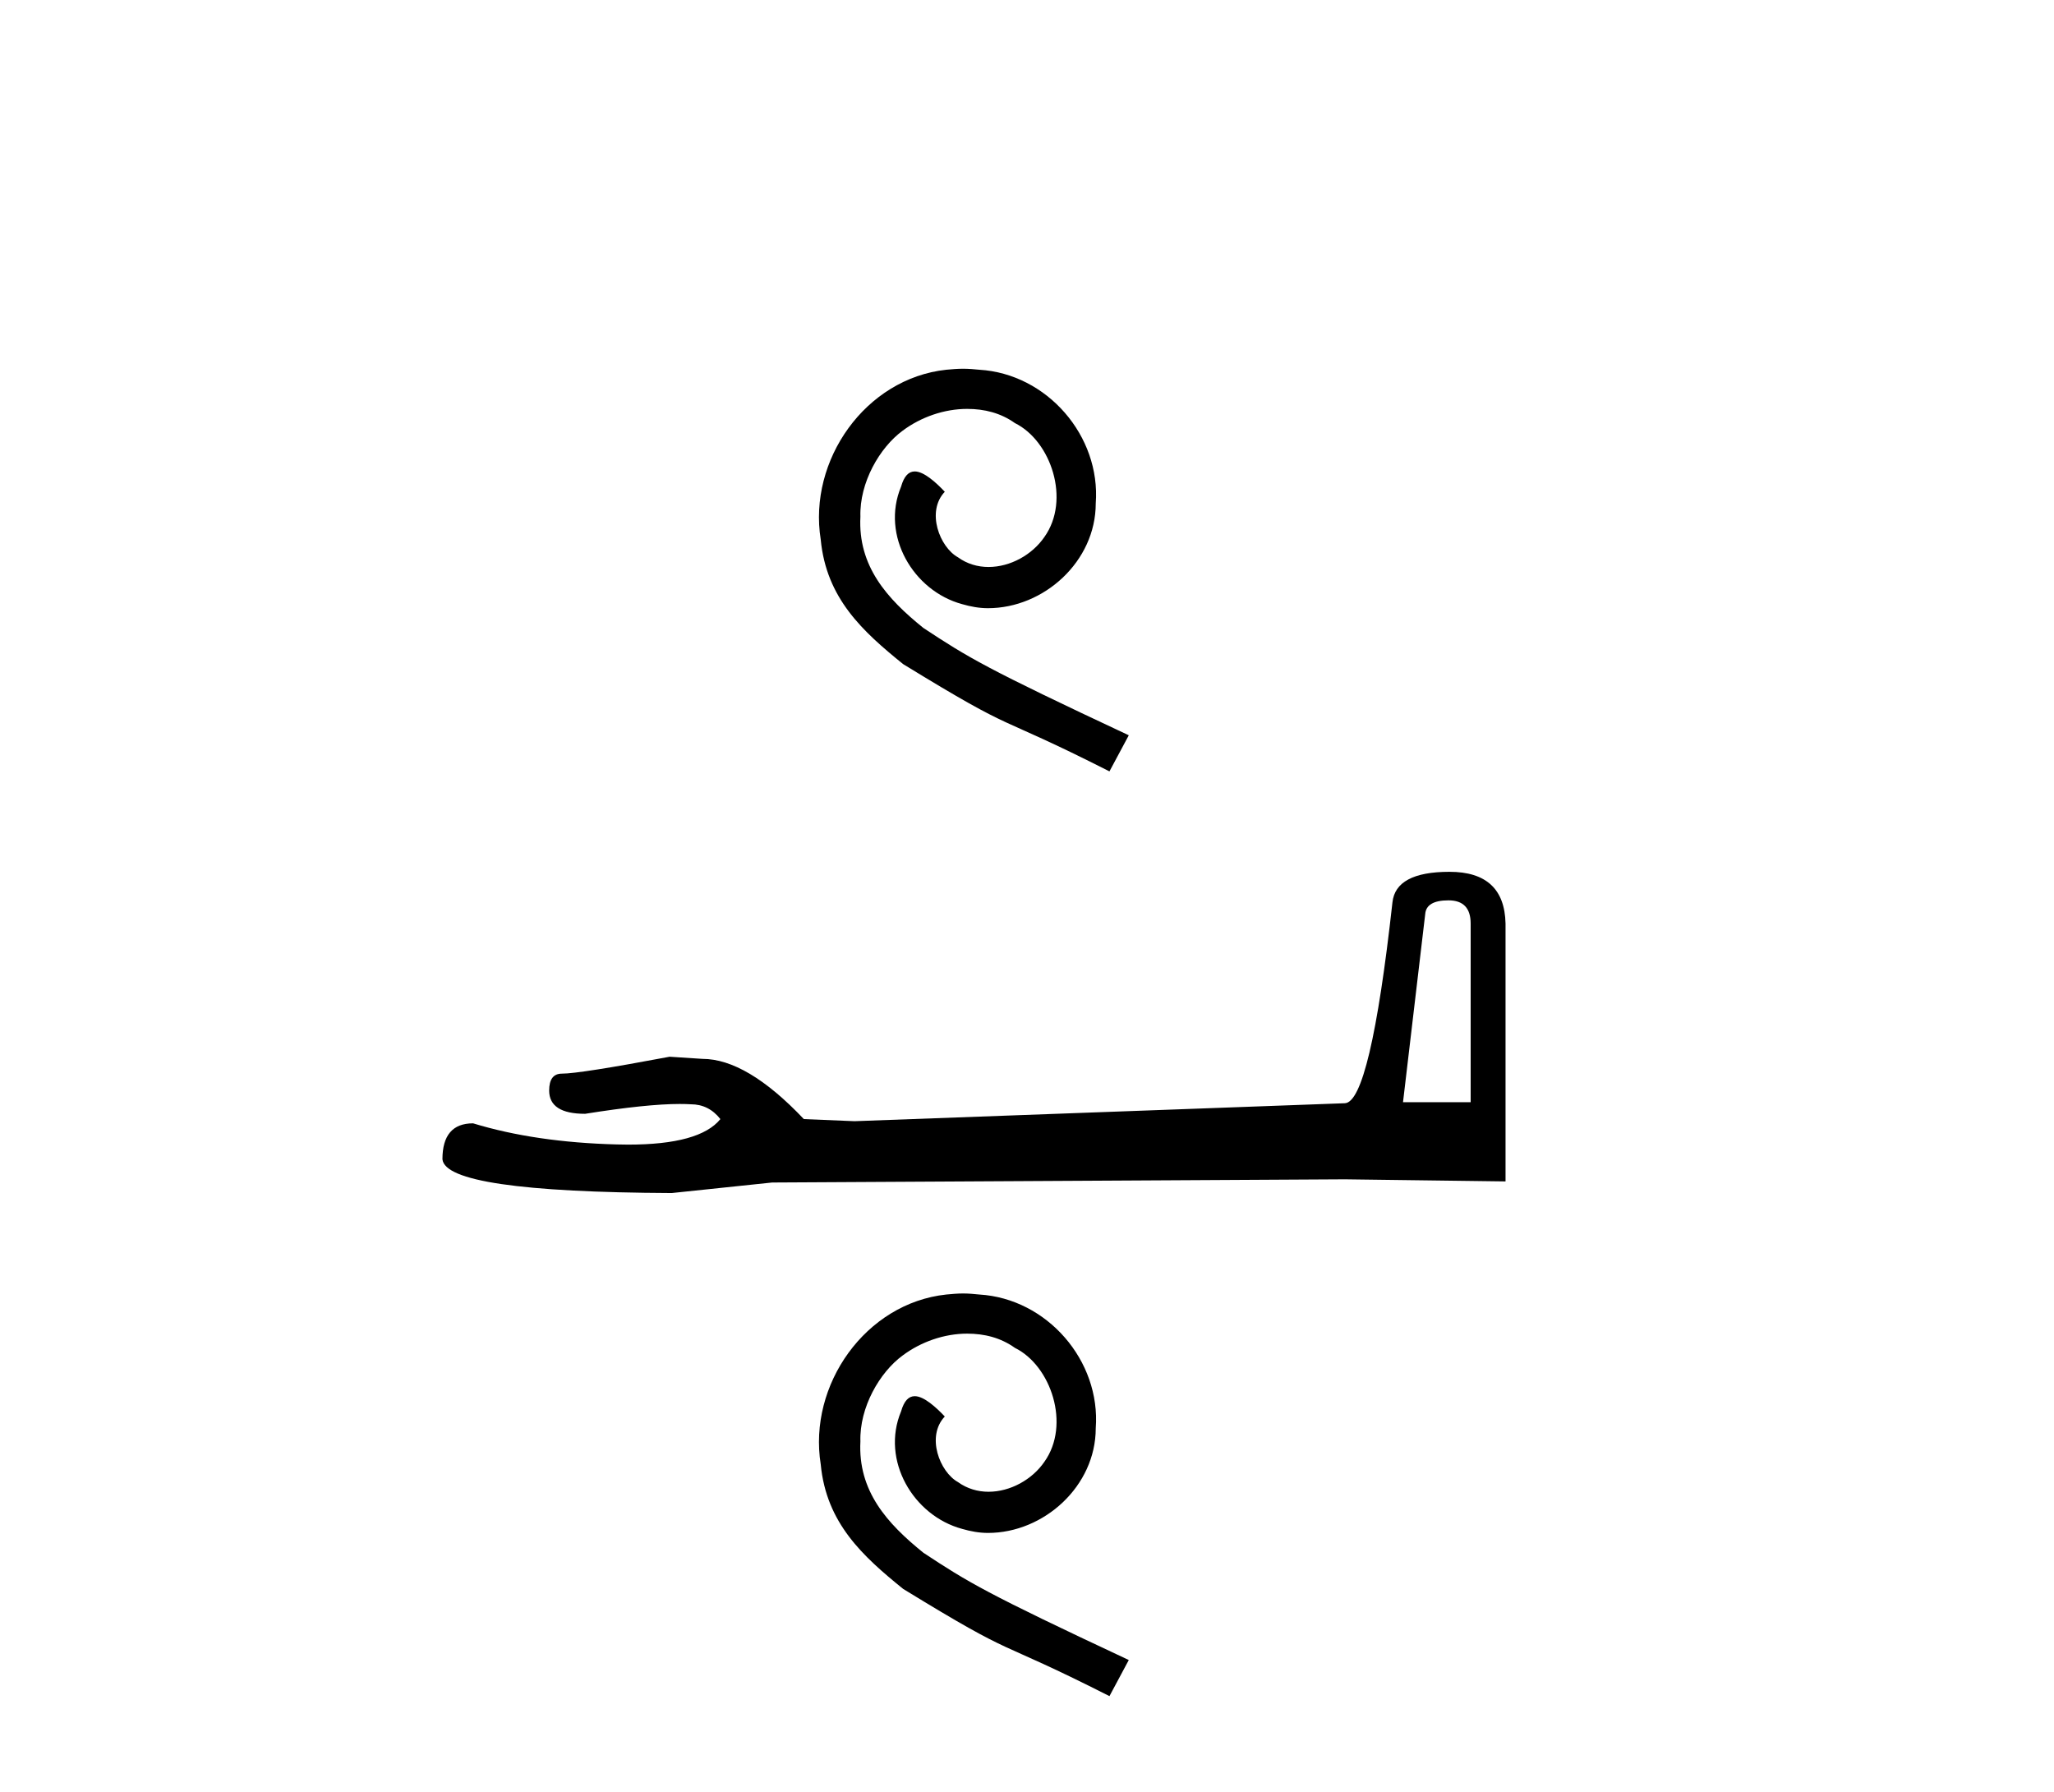 <?xml version='1.0' encoding='UTF-8' standalone='yes'?><svg xmlns='http://www.w3.org/2000/svg' xmlns:xlink='http://www.w3.org/1999/xlink' width='47.0' height='41.0' ><path d='M 22.037 8.437 C 21.909 8.437 21.781 8.448 21.653 8.46 C 19.804 8.658 18.489 10.531 18.78 12.345 C 18.908 13.695 19.746 14.451 20.665 15.195 C 23.398 16.87 22.631 16.254 25.387 17.65 L 25.829 16.824 C 22.549 15.288 22.154 15.044 21.13 14.369 C 20.292 13.695 19.629 12.95 19.688 11.822 C 19.664 11.042 20.13 10.24 20.653 9.856 C 21.072 9.542 21.607 9.356 22.13 9.356 C 22.526 9.356 22.898 9.449 23.224 9.681 C 24.05 10.089 24.503 11.438 23.898 12.287 C 23.619 12.694 23.119 12.973 22.619 12.973 C 22.375 12.973 22.13 12.904 21.921 12.752 C 21.502 12.52 21.188 11.706 21.619 11.252 C 21.421 11.042 21.142 10.787 20.932 10.787 C 20.793 10.787 20.688 10.891 20.618 11.136 C 20.153 12.252 20.897 13.52 22.014 13.823 C 22.212 13.881 22.41 13.916 22.607 13.916 C 23.887 13.916 25.073 12.846 25.073 11.519 C 25.19 9.972 23.957 8.553 22.41 8.46 C 22.293 8.448 22.165 8.437 22.037 8.437 Z' style='fill:#000000;stroke:none' /><path d='M 33.144 20.601 Q 33.652 20.601 33.652 21.132 L 33.652 25.219 L 32.104 25.219 L 32.612 20.915 Q 32.636 20.601 33.144 20.601 ZM 33.168 19.948 Q 31.935 19.948 31.862 20.649 Q 31.354 25.219 30.774 25.243 L 19.554 25.654 L 18.394 25.606 Q 17.088 24.228 16.073 24.228 Q 15.71 24.203 15.323 24.179 Q 13.268 24.566 12.857 24.566 Q 12.566 24.566 12.566 24.953 Q 12.566 25.485 13.389 25.485 Q 14.8 25.26 15.554 25.26 Q 15.691 25.26 15.807 25.267 Q 16.218 25.267 16.484 25.606 Q 16.012 26.19 14.373 26.19 Q 14.247 26.19 14.114 26.186 Q 12.252 26.138 10.825 25.703 Q 10.124 25.703 10.124 26.525 Q 10.197 27.274 15.371 27.298 L 17.668 27.057 L 30.774 26.984 L 34.45 27.032 L 34.45 21.132 Q 34.425 19.948 33.168 19.948 Z' style='fill:#000000;stroke:none' /><path d='M 22.037 29.596 C 21.909 29.596 21.781 29.608 21.653 29.62 C 19.804 29.817 18.489 31.69 18.78 33.505 C 18.908 34.854 19.746 35.61 20.665 36.355 C 23.398 38.03 22.631 37.413 25.387 38.809 L 25.829 37.983 C 22.549 36.448 22.154 36.204 21.13 35.529 C 20.292 34.854 19.629 34.11 19.688 32.981 C 19.664 32.202 20.13 31.399 20.653 31.016 C 21.072 30.702 21.607 30.515 22.13 30.515 C 22.526 30.515 22.898 30.608 23.224 30.841 C 24.05 31.248 24.503 32.598 23.898 33.447 C 23.619 33.854 23.119 34.133 22.619 34.133 C 22.375 34.133 22.13 34.063 21.921 33.912 C 21.502 33.679 21.188 32.865 21.619 32.411 C 21.421 32.202 21.142 31.946 20.932 31.946 C 20.793 31.946 20.688 32.051 20.618 32.295 C 20.153 33.412 20.897 34.68 22.014 34.982 C 22.212 35.04 22.41 35.075 22.607 35.075 C 23.887 35.075 25.073 34.005 25.073 32.679 C 25.19 31.132 23.957 29.713 22.41 29.62 C 22.293 29.608 22.165 29.596 22.037 29.596 Z' style='fill:#000000;stroke:none' /></svg>